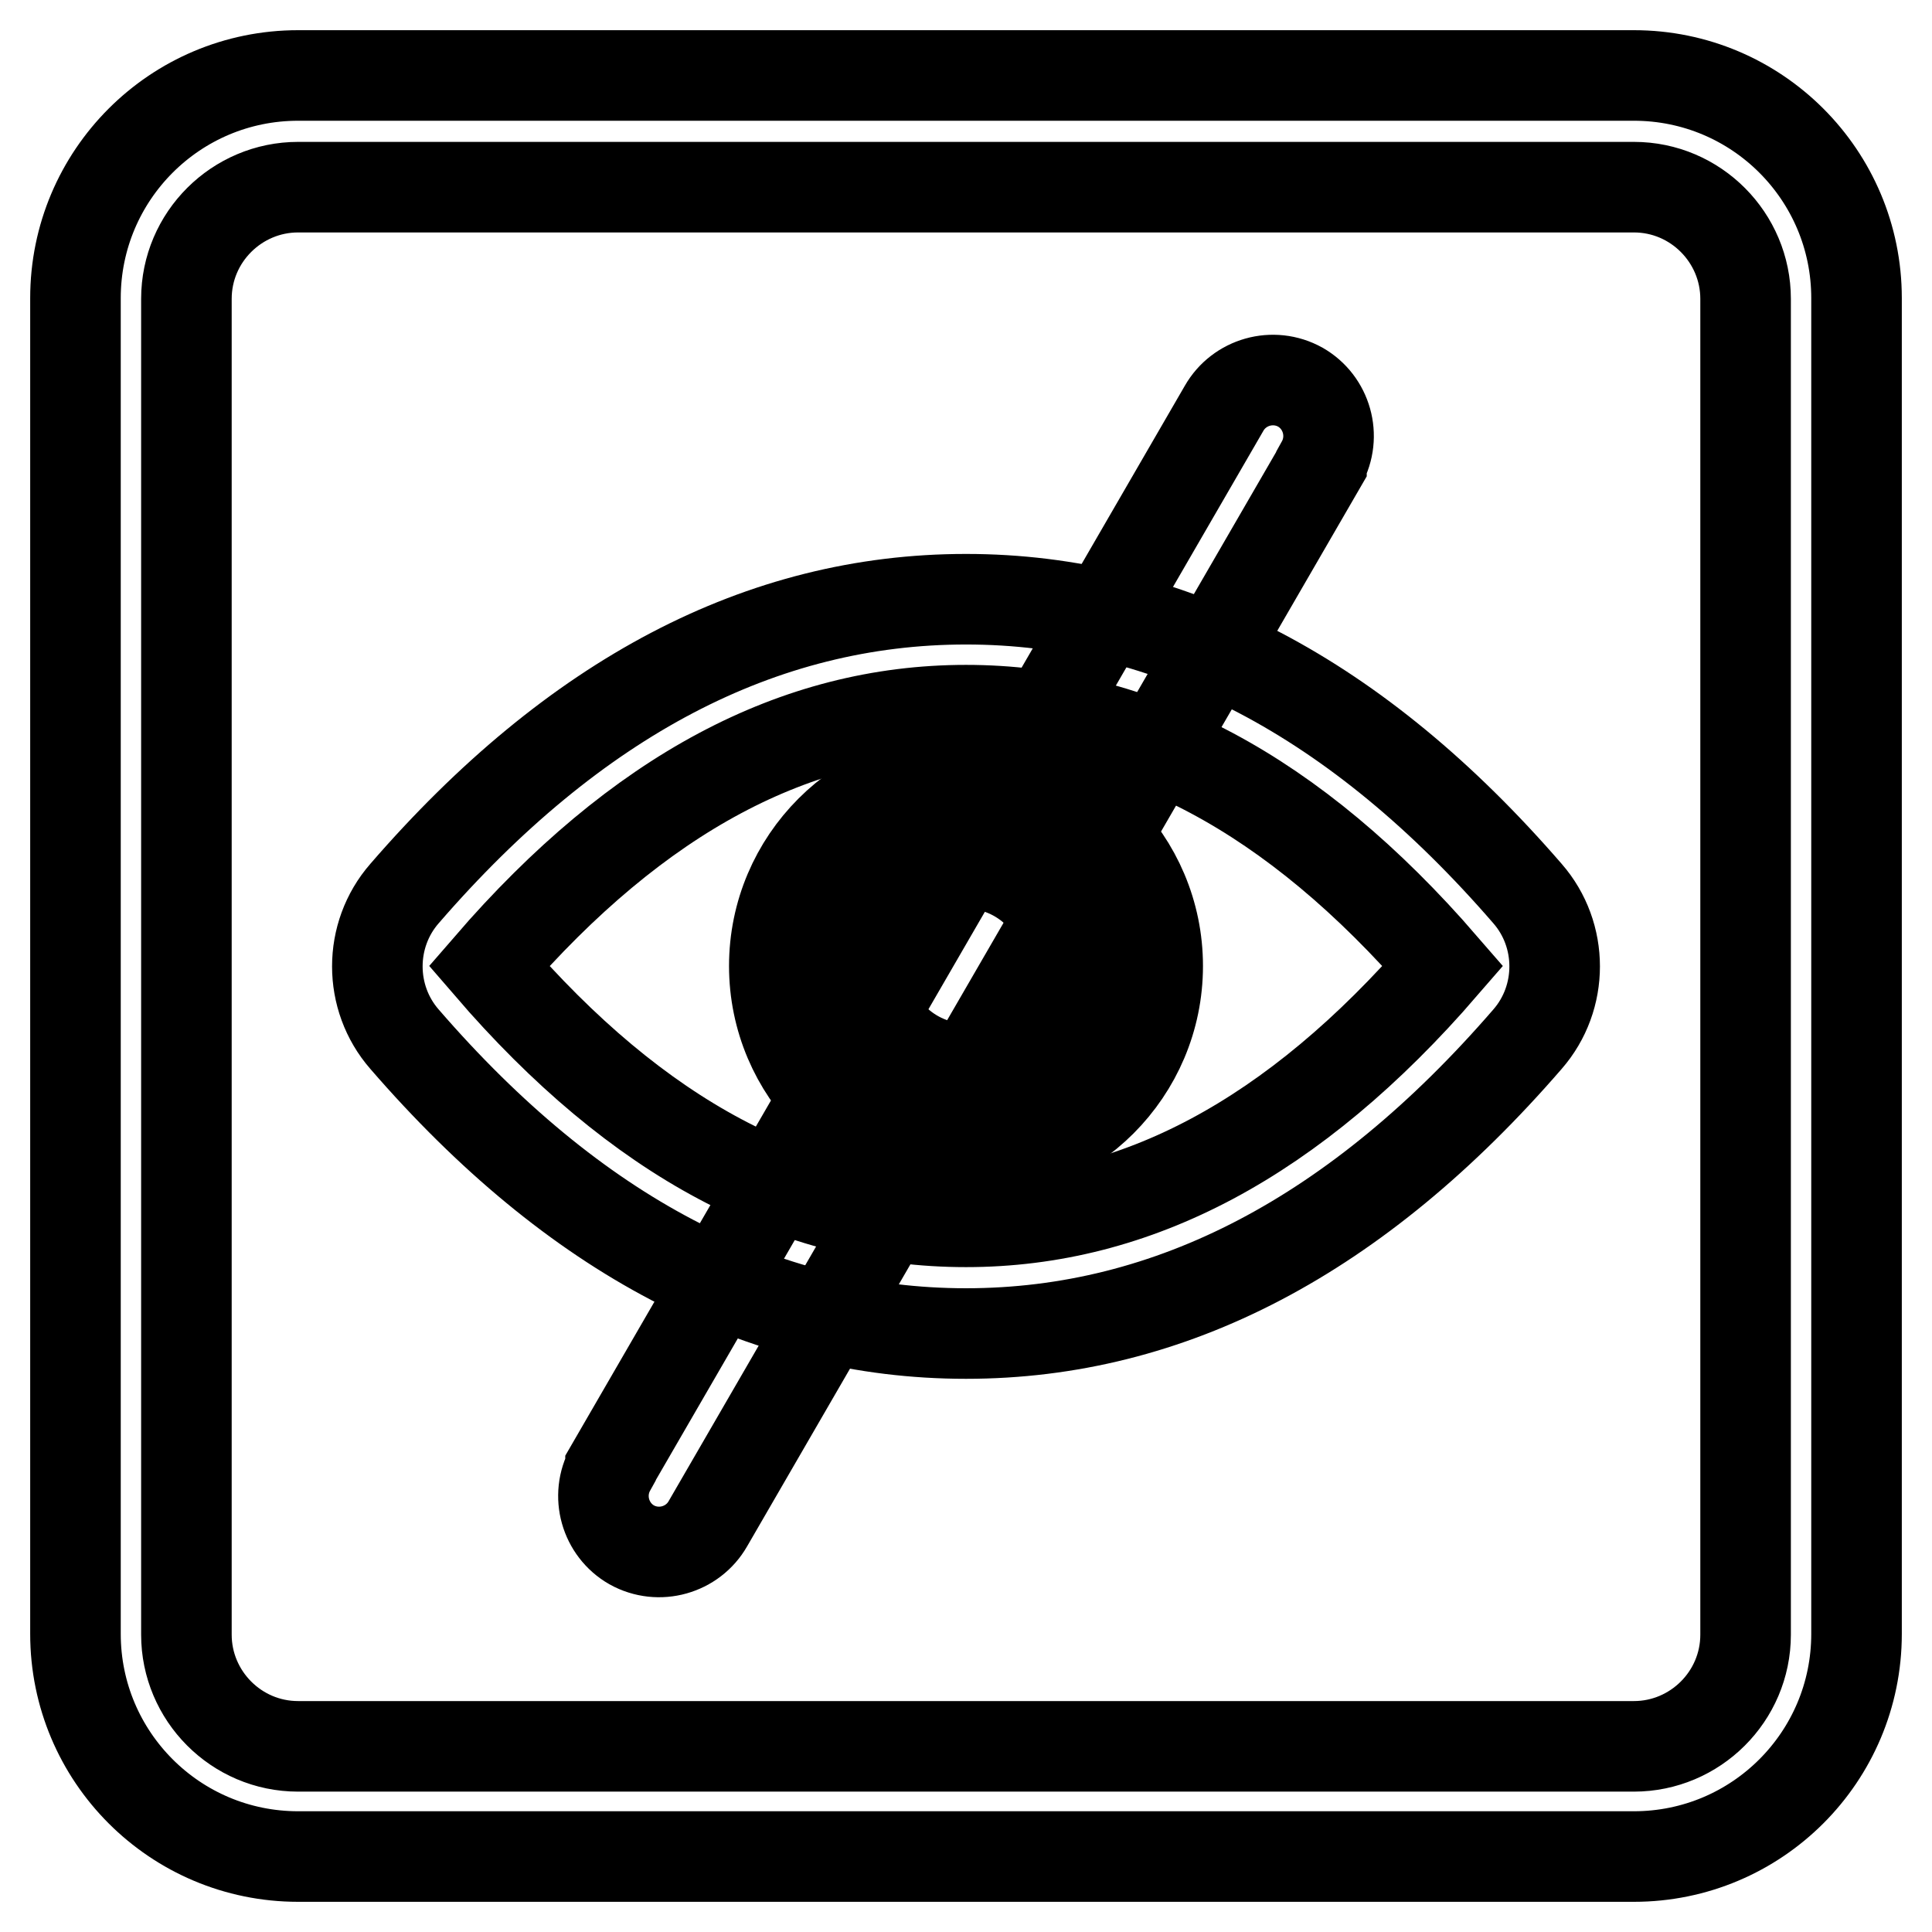<?xml version="1.0" encoding="utf-8"?>
<!-- Svg Vector Icons : http://www.onlinewebfonts.com/icon -->
<!DOCTYPE svg PUBLIC "-//W3C//DTD SVG 1.1//EN" "http://www.w3.org/Graphics/SVG/1.1/DTD/svg11.dtd">
<svg version="1.1" xmlns="http://www.w3.org/2000/svg" xmlns:xlink="http://www.w3.org/1999/xlink" x="0px" y="0px" viewBox="0 0 256 256" enable-background="new 0 0 256 256" xml:space="preserve">
<g> <path stroke-width="12" fill-opacity="0" stroke="#000000"  d="M39.5,24.8c-8.1,0-14.8,6.6-14.8,14.8v177c0,8.1,6.6,14.8,14.8,14.8h177c8.1,0,14.8-6.6,14.8-14.8v-177 c0-8.1-6.6-14.8-14.8-14.8H39.5z M39.5,10h177c16.3,0,29.5,13.2,29.5,29.5v177c0,16.3-13.2,29.5-29.5,29.5h-177 C23.2,246,10,232.8,10,216.5v-177C10,23.2,23.2,10,39.5,10z"/> <path stroke-width="12" fill-opacity="0" stroke="#000000"  d="M128,161.9c22.5,0,43.4-11,63.2-33.9c-19.9-23-40.8-33.9-63.2-33.9c-22.5,0-43.4,11-63.2,33.9 C84.6,151,105.5,161.9,128,161.9z M128,176.7c-27.1,0-51.9-13-74.4-39c-4.8-5.5-4.8-13.8,0-19.3c22.5-26,47.3-39,74.4-39 c27.1,0,51.9,13,74.4,39c4.8,5.5,4.8,13.8,0,19.3C179.9,163.7,155.1,176.7,128,176.7z"/> <path stroke-width="12" fill-opacity="0" stroke="#000000"  d="M128,153.4c-14,0-25.4-11.4-25.4-25.4c0-14,11.4-25.4,25.4-25.4c14,0,25.4,11.4,25.4,25.4 C153.4,142,142,153.4,128,153.4z M128,141.6c7.5,0,13.6-6.1,13.6-13.6c0-7.5-6.1-13.6-13.6-13.6c-7.5,0-13.6,6.1-13.6,13.6 C114.4,135.5,120.5,141.6,128,141.6z"/> <path stroke-width="12" fill-opacity="0" stroke="#000000"  d="M162.2,54.1c2-3.5,6.5-4.8,10.1-2.8c3.5,2,4.8,6.5,2.8,10.1c0,0,0,0.1,0,0.1L93.8,201.9 c-2,3.5-6.5,4.8-10.1,2.8c-3.5-2-4.8-6.5-2.8-10.1c0,0,0-0.1,0-0.1L162.2,54.1z"/></g>
</svg>